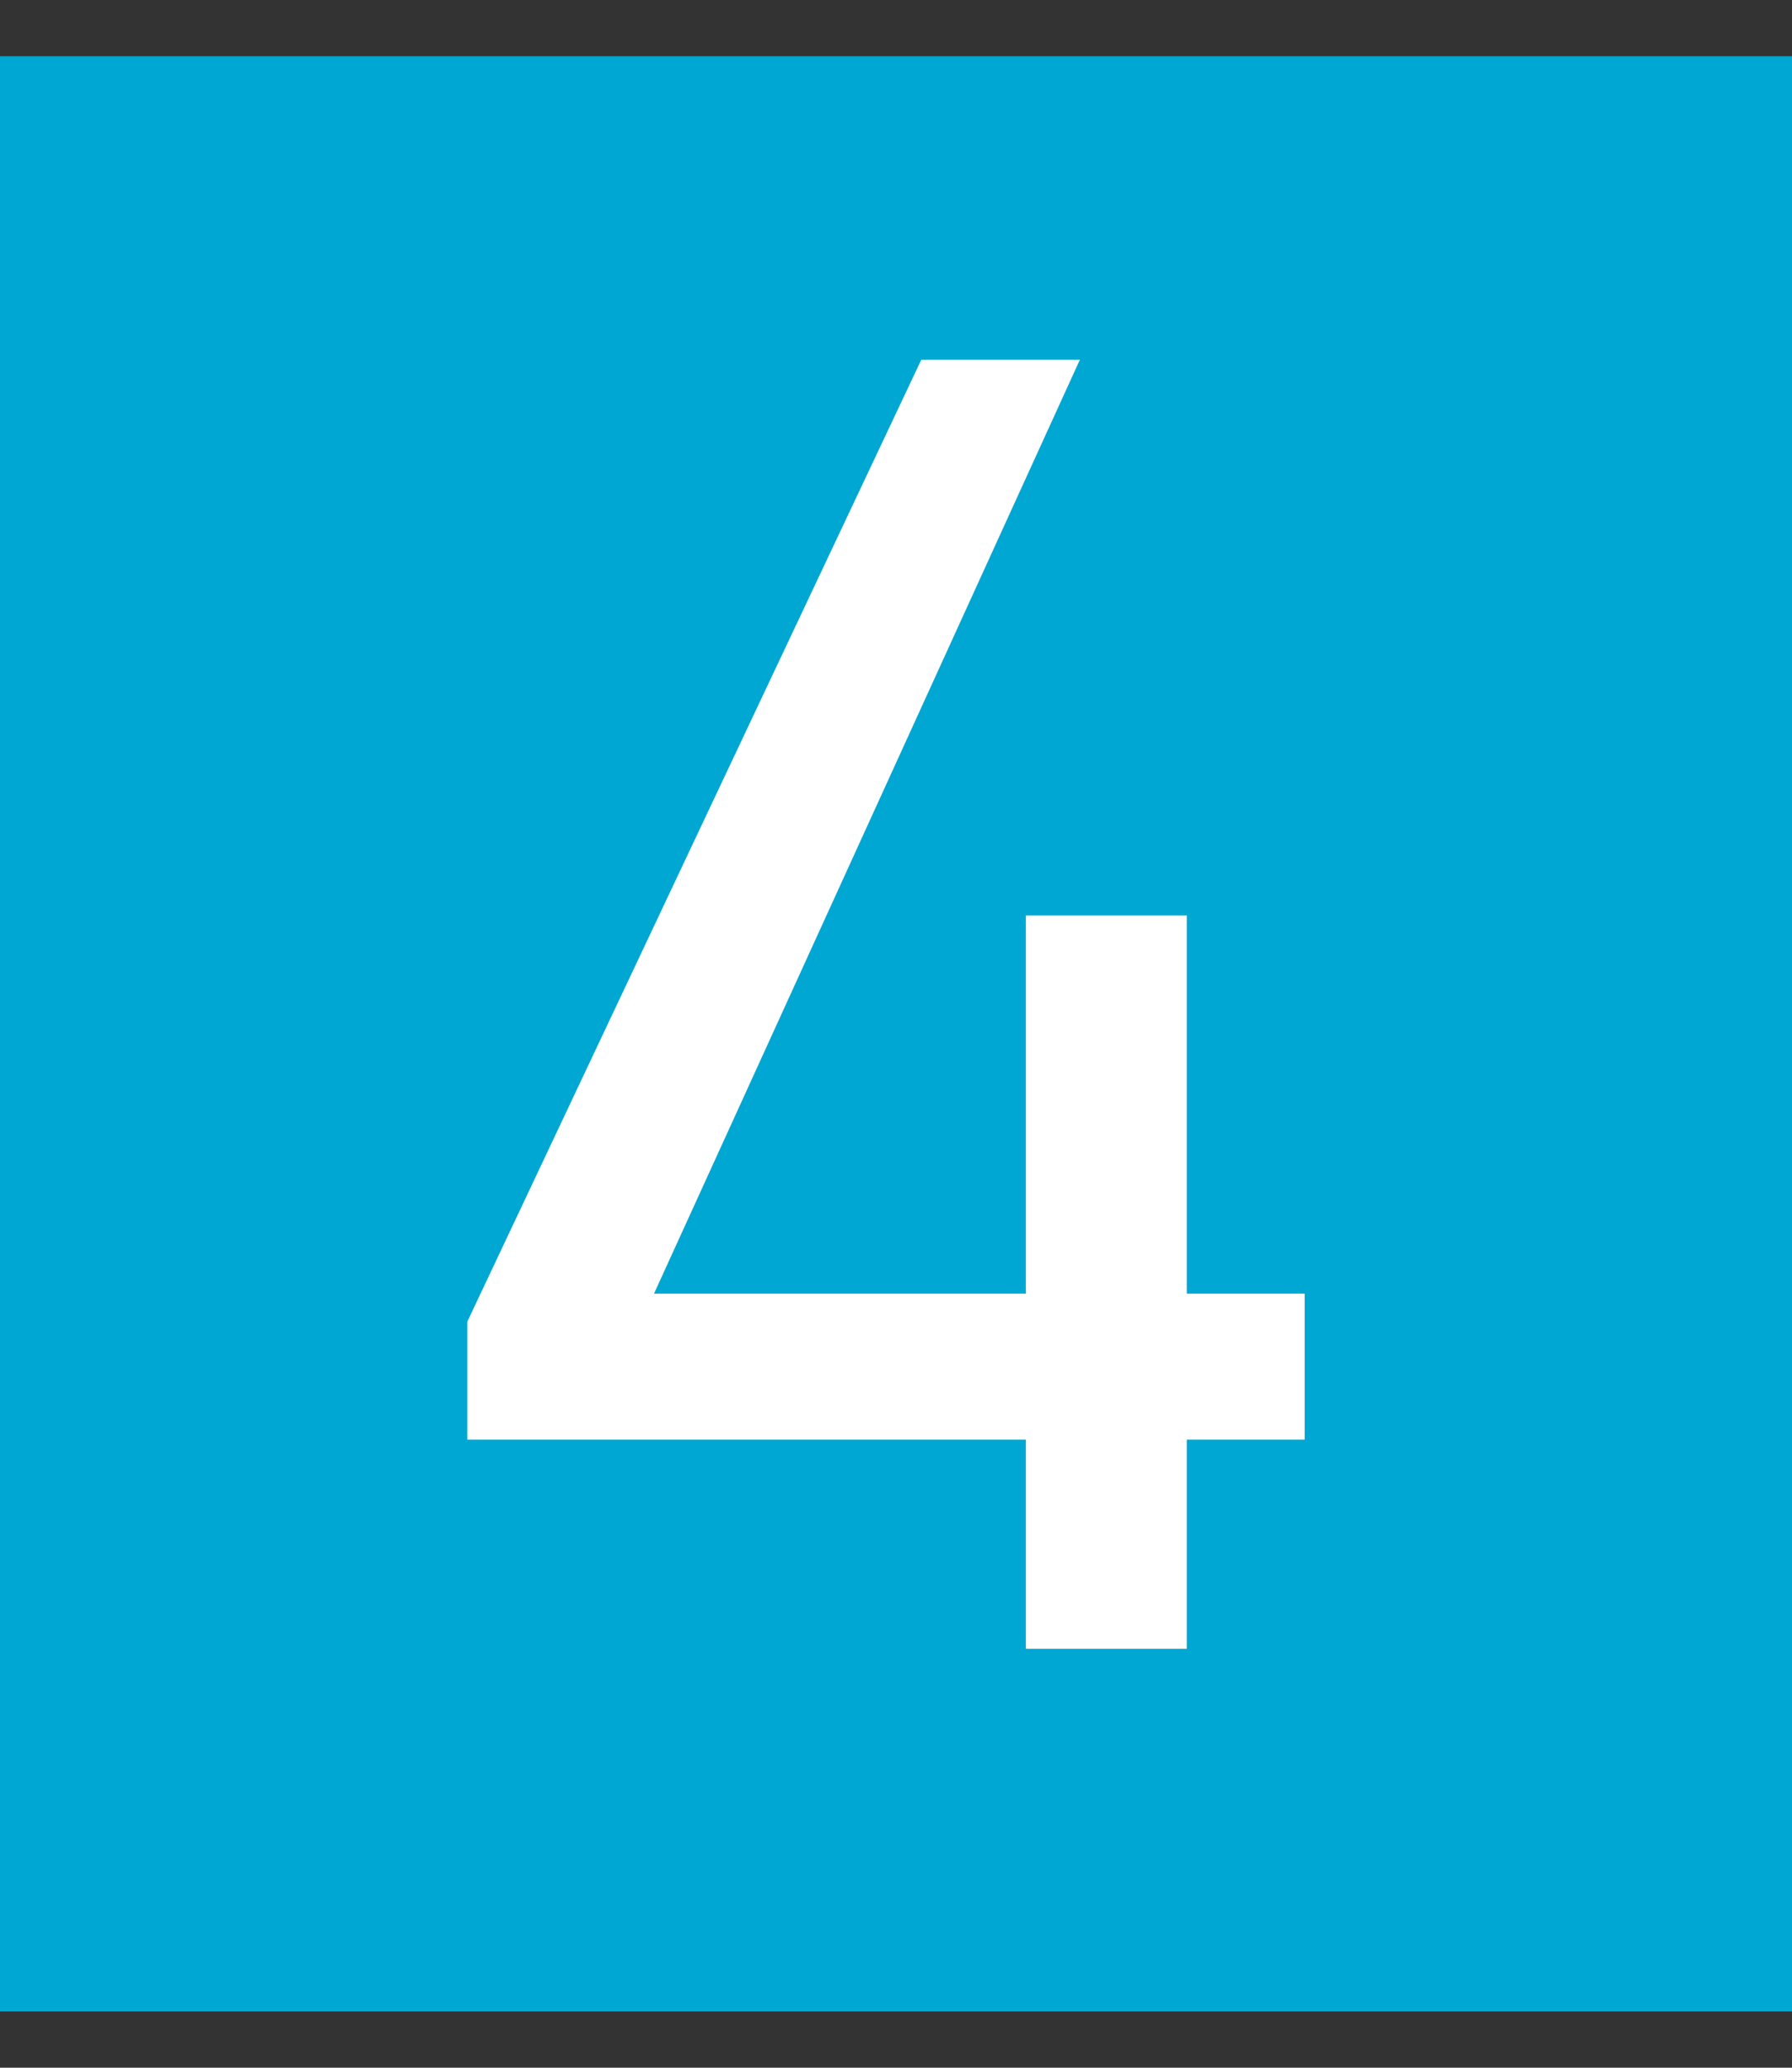 <svg width="26" height="30" viewBox="0 0 26 30" fill="none" xmlns="http://www.w3.org/2000/svg">
<rect x="0" y="0" width="26" height="30" fill="#333333" stroke="none"/>
<g clip-path="url(#clip0_388_23963)">
<path d="M26 0.816H0V29.184H26V0.816Z" fill="#00A7D3"/>
<path d="M15.668 5.219L9.489 18.769H14.884V13.282H17.219V18.769H18.929V20.887H17.219V23.922H14.884V20.887H6.779V19.178L13.367 5.219H15.668Z" fill="white"/>
</g>
<defs>
<clipPath id="clip0_388_23963">
<rect width="26" height="28.368" fill="white" transform="translate(0 0.816)"/>
</clipPath>
</defs>
</svg>
